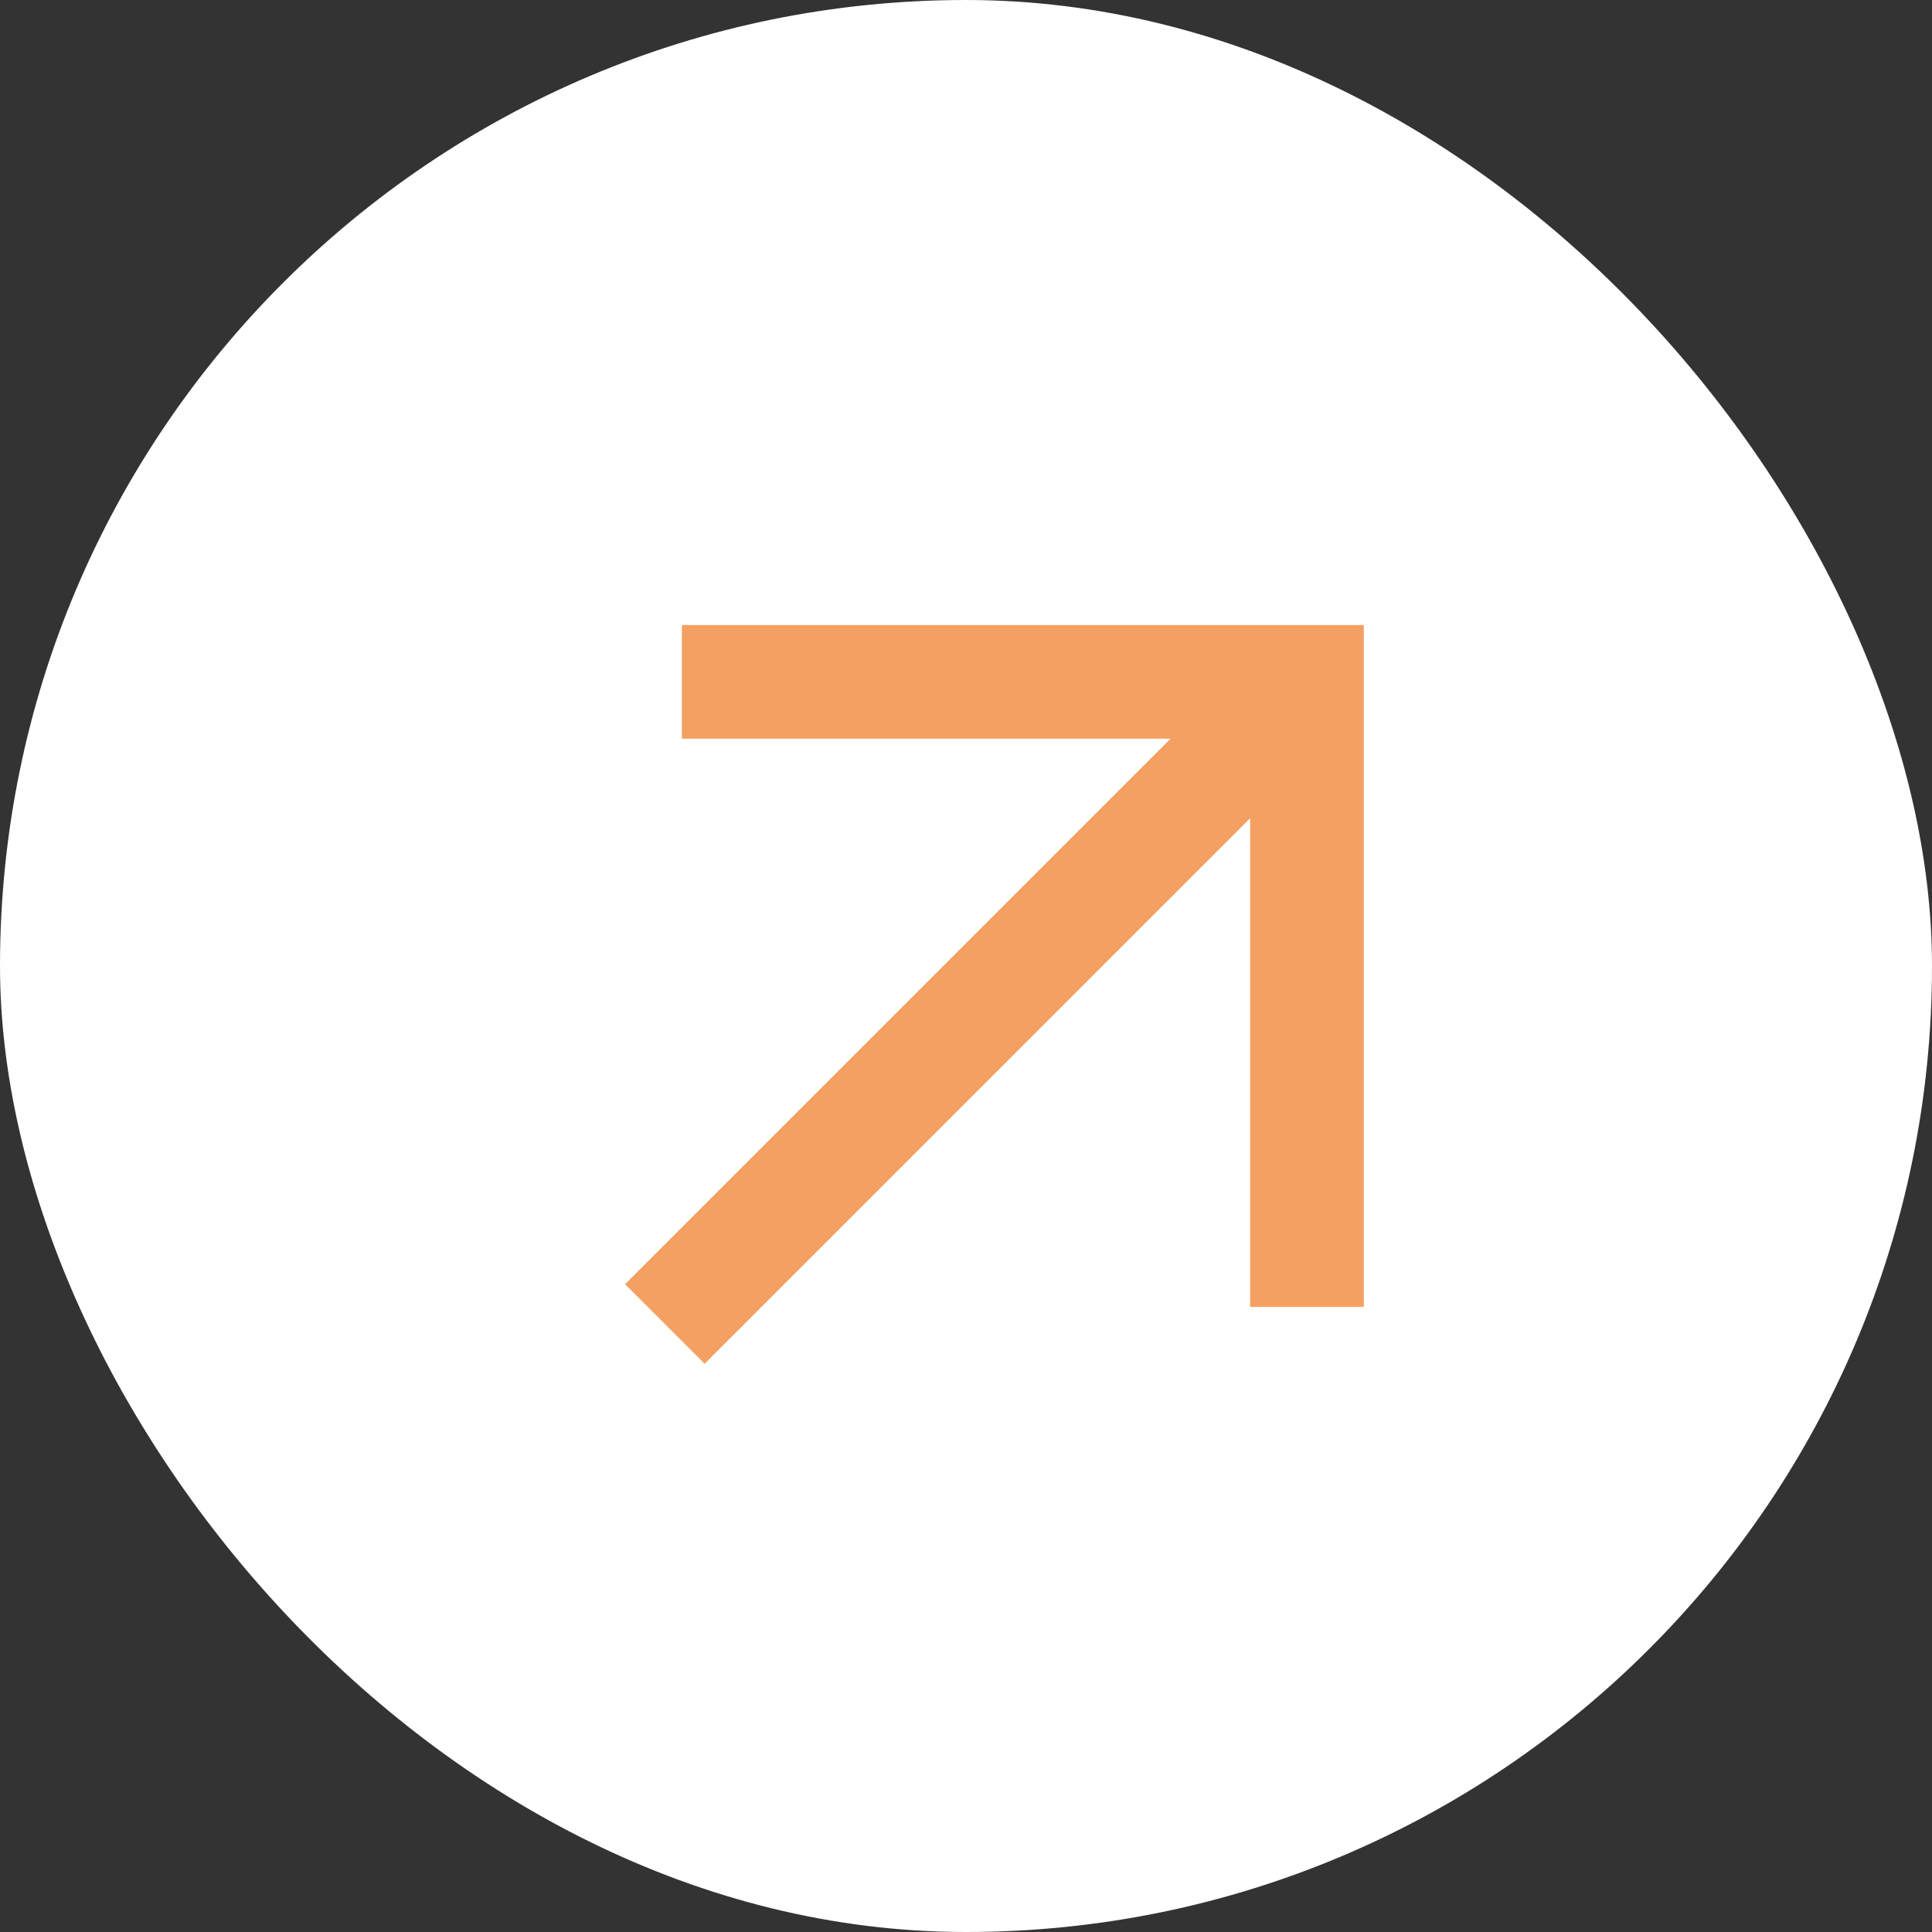 <?xml version="1.0" encoding="UTF-8"?> <svg xmlns="http://www.w3.org/2000/svg" width="34" height="34" viewBox="0 0 34 34" fill="none"><rect x="0" y="0" width="34" height="34" fill="#333333" stroke="none"/><rect width="34" height="34" rx="17" fill="white"></rect><path d="M12.4 24L11 22.6L20.6 13H12V11H24V23H22V14.4L12.4 24Z" fill="#F4A062"></path></svg> 